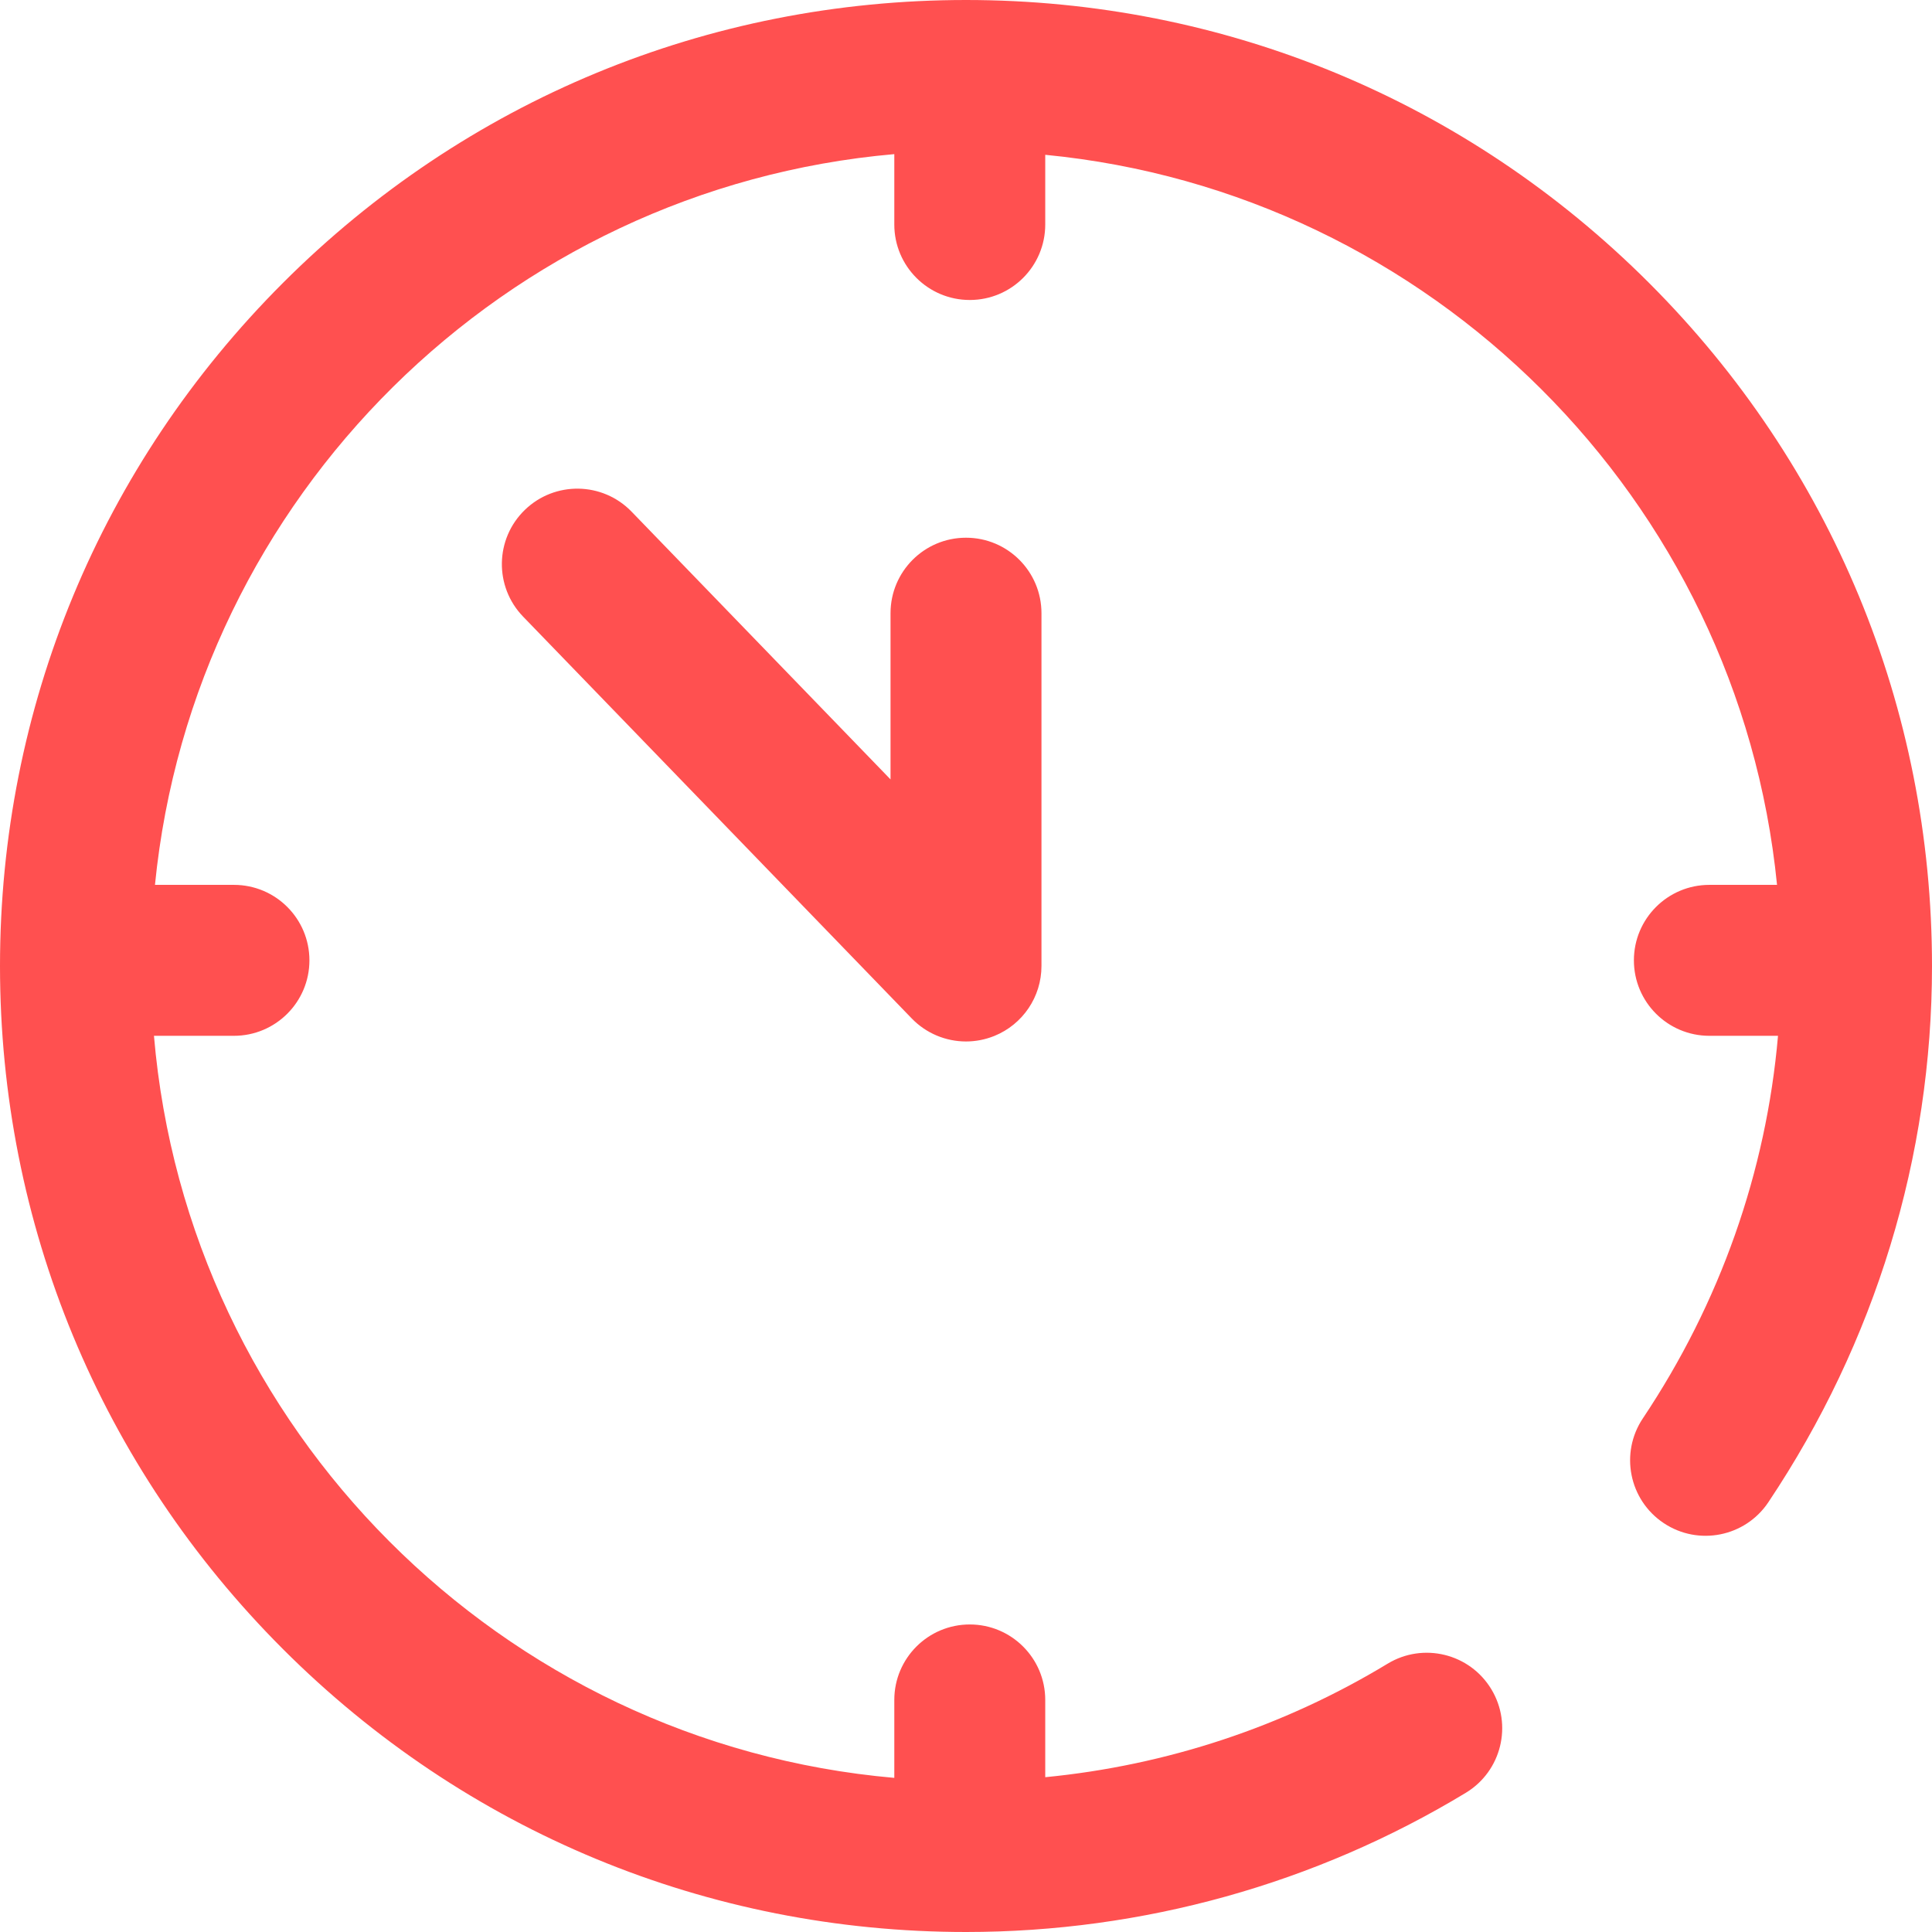 <svg xmlns="http://www.w3.org/2000/svg" fill="#ff5050" width="18" height="18" viewBox="0 0 512 512"><path d="m512 256c0 50.53-14.999 99.674-43.374 142.116-6.139 9.183-18.559 11.649-27.742 5.51s-11.65-18.56-5.511-27.742c20.476-30.626 32.694-65.354 35.818-101.384H453c-11.046.0-20-8.954-20-20s8.954-20 20-20h17.932c-10.14-102.139-91.726-183.569-193.932-193.477v18.477c0 11.046-8.954 20-20 20s-20-8.954-20-20v-18.655c-103.139 9.033-185.726 90.851-195.932 193.655H62c11.046.0 20 8.954 20 20s-8.954 20-20 20H40.801C49.683 378.707 132.86 462.034 237 471.155V450.5c0-11.046 8.954-20 20-20s20 8.954 20 20v20.477c32.107-3.118 63.127-13.357 90.737-30.083 9.446-5.723 21.745-2.705 27.468 6.744 5.723 9.447 2.704 21.745-6.744 27.469C348.618 499.242 302.813 512 256 512c-68.38.0-132.667-26.629-181.02-74.98-48.351-48.353-74.98-112.64-74.98-181.02S26.629 123.333 74.98 74.98c48.353-48.351 112.64-74.98 181.02-74.98s132.667 26.629 181.02 74.98C485.371 123.333 512 187.62 512 256zM256 142.5c-11.046.0-20 8.954-20 20v44.052l-68.624-70.956c-7.679-7.94-20.341-8.152-28.28-.473-7.94 7.679-8.151 20.34-.473 28.28l103 106.5c3.844 3.974 9.063 6.097 14.381 6.097 2.521.0 5.065-.478 7.495-1.46C271.055 271.485 276 264.15 276 256v-93.5c0-11.046-8.954-20-20-20z"/></svg>